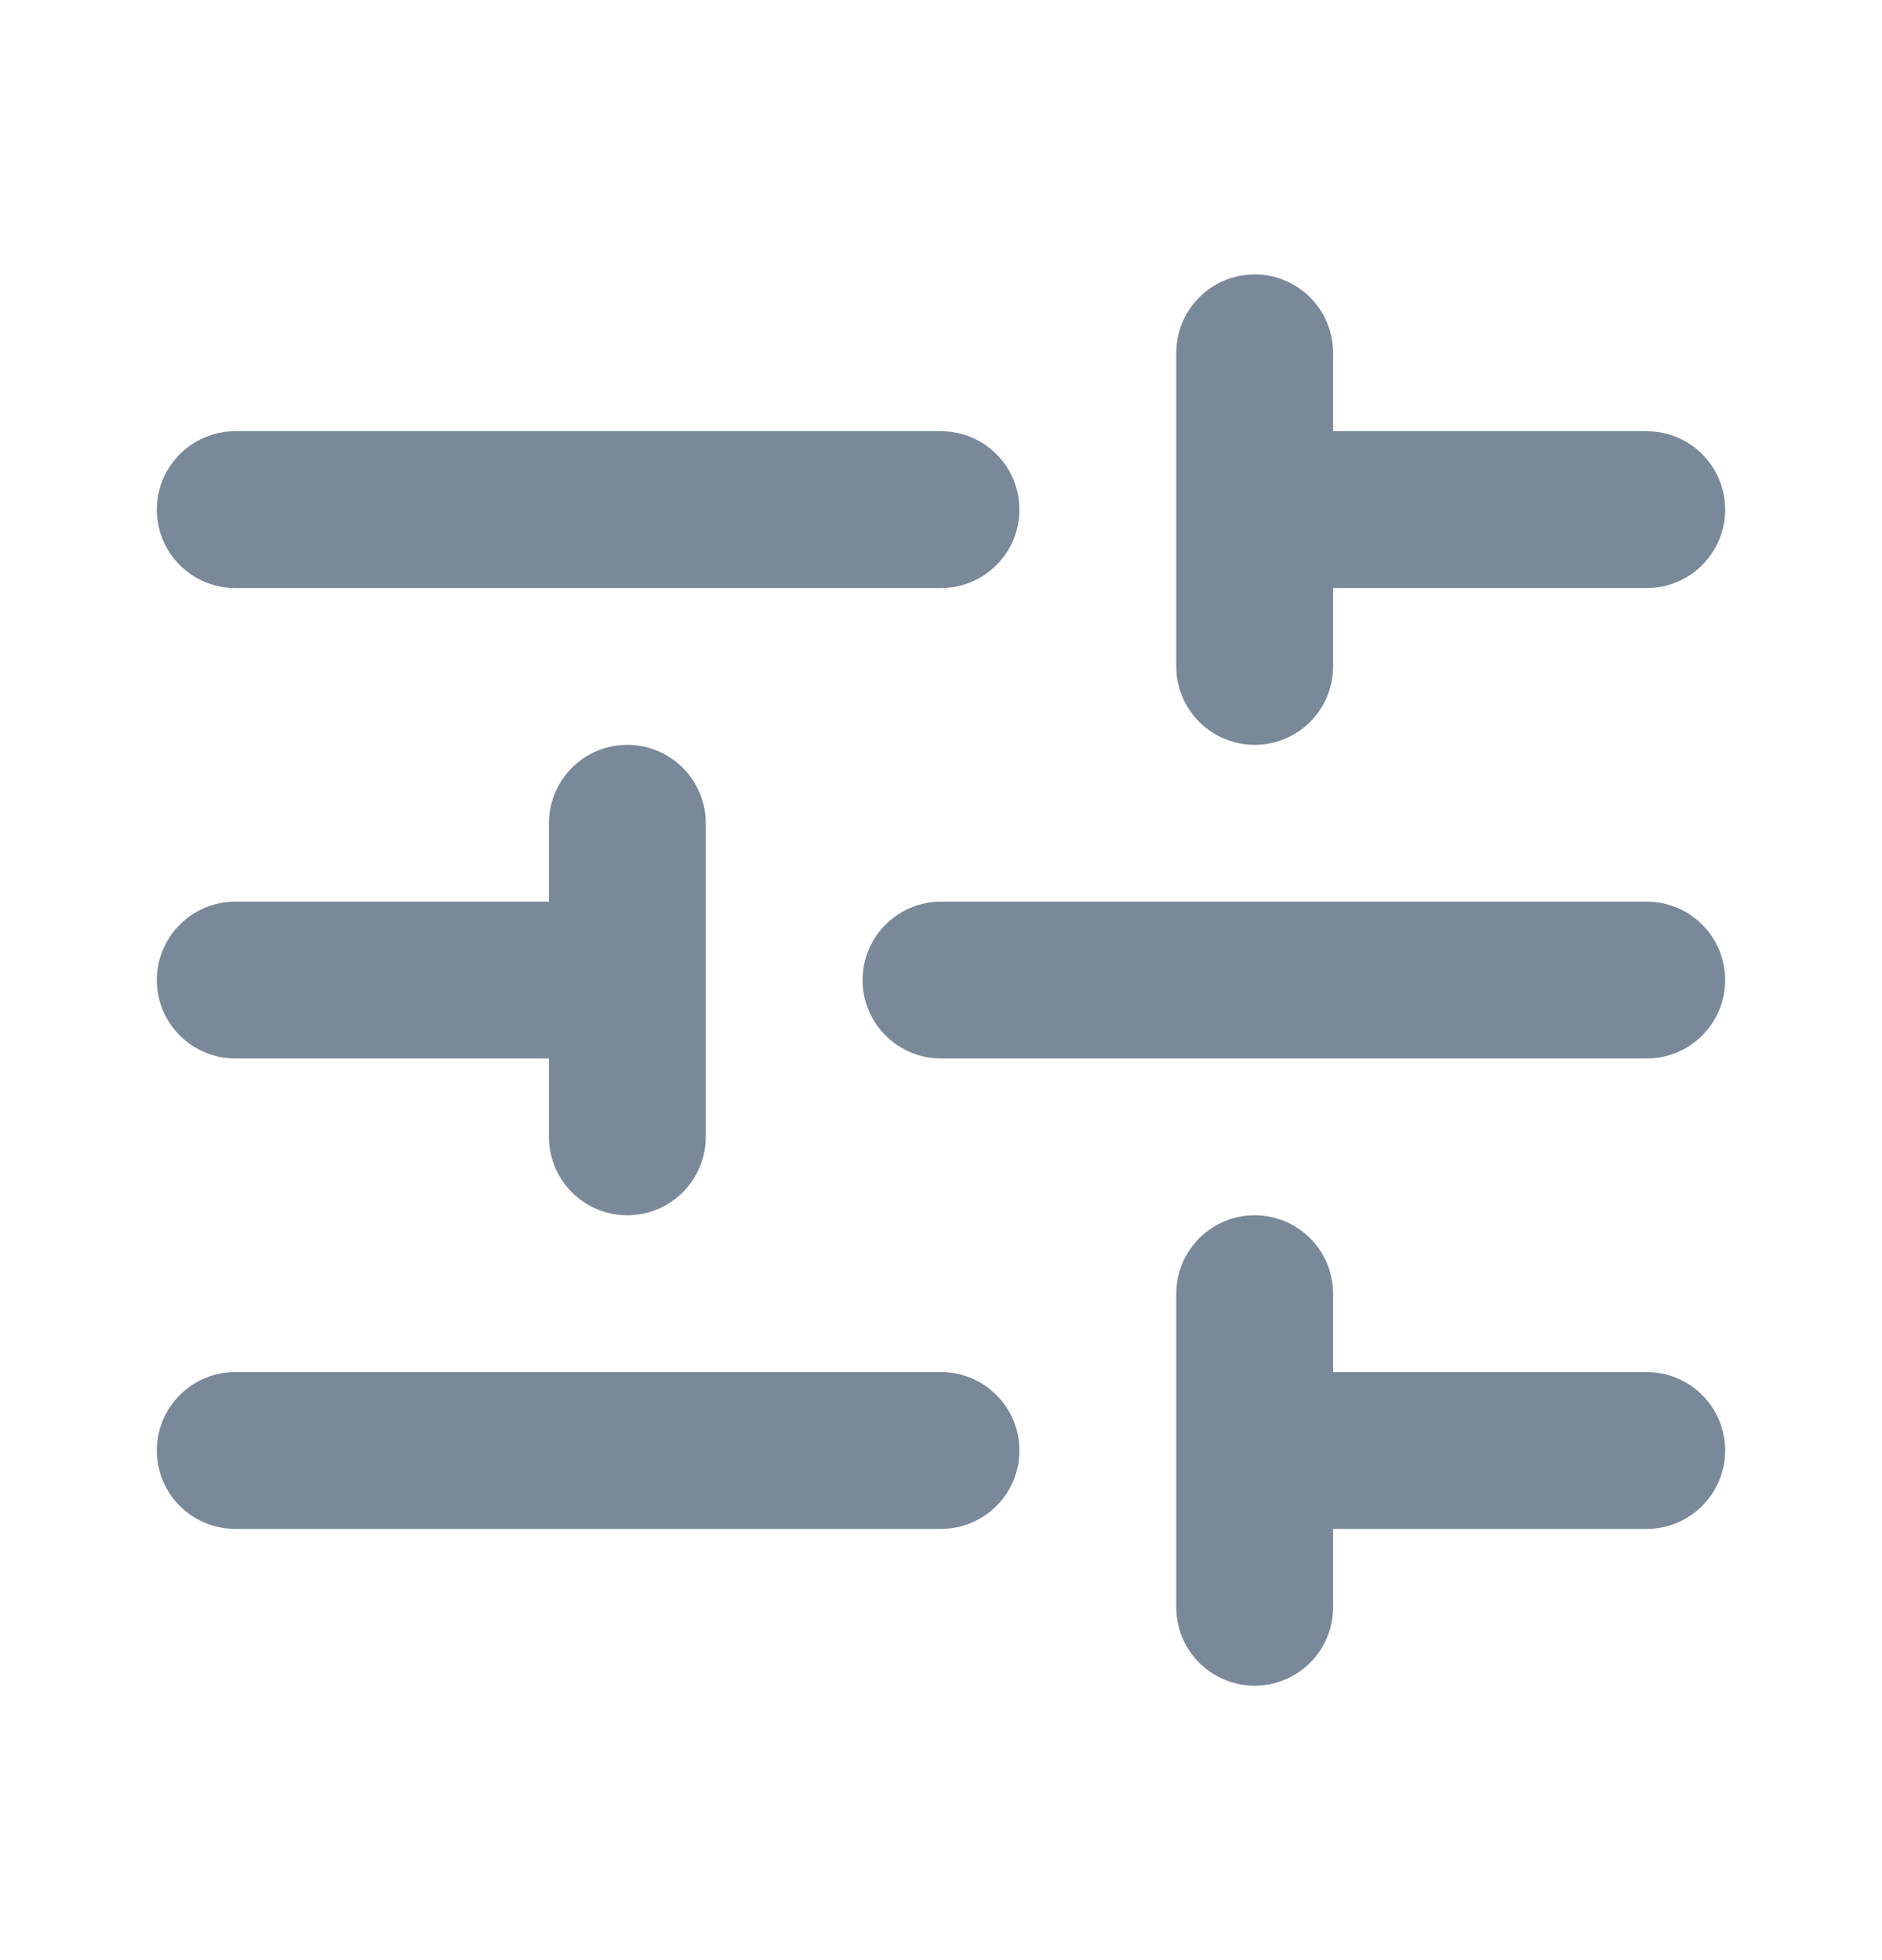 <svg width="24" height="25" viewBox="0 0 24 25" fill="none" xmlns="http://www.w3.org/2000/svg">
<path fill-rule="evenodd" clip-rule="evenodd" d="M16 3.5C16.552 3.5 17 3.948 17 4.5V5.5L21 5.5C21.552 5.5 22 5.948 22 6.5C22 7.052 21.552 7.5 21 7.5L17 7.5V8.5C17 9.052 16.552 9.5 16 9.5C15.448 9.5 15 9.052 15 8.5V4.5C15 3.948 15.448 3.5 16 3.5ZM2 6.5C2 5.948 2.448 5.5 3 5.5L12 5.5C12.552 5.5 13 5.948 13 6.5C13 7.052 12.552 7.5 12 7.5L3 7.5C2.448 7.5 2 7.052 2 6.5ZM8 9.5C8.552 9.5 9 9.948 9 10.5V14.5C9 15.052 8.552 15.5 8 15.5C7.448 15.5 7 15.052 7 14.5V13.5H3C2.448 13.5 2 13.052 2 12.5C2 11.948 2.448 11.5 3 11.5H7V10.5C7 9.948 7.448 9.5 8 9.5ZM11 12.5C11 11.948 11.448 11.5 12 11.5H21C21.552 11.5 22 11.948 22 12.5C22 13.052 21.552 13.5 21 13.5H12C11.448 13.5 11 13.052 11 12.5ZM16 15.5C16.552 15.5 17 15.948 17 16.5V17.5H21C21.552 17.5 22 17.948 22 18.5C22 19.052 21.552 19.5 21 19.5H17V20.5C17 21.052 16.552 21.5 16 21.5C15.448 21.5 15 21.052 15 20.5V16.5C15 15.948 15.448 15.5 16 15.5ZM2 18.5C2 17.948 2.448 17.5 3 17.5L12 17.5C12.552 17.5 13 17.948 13 18.5C13 19.052 12.552 19.5 12 19.5H3C2.448 19.5 2 19.052 2 18.5Z" fill="#7A8999"/>
</svg>
